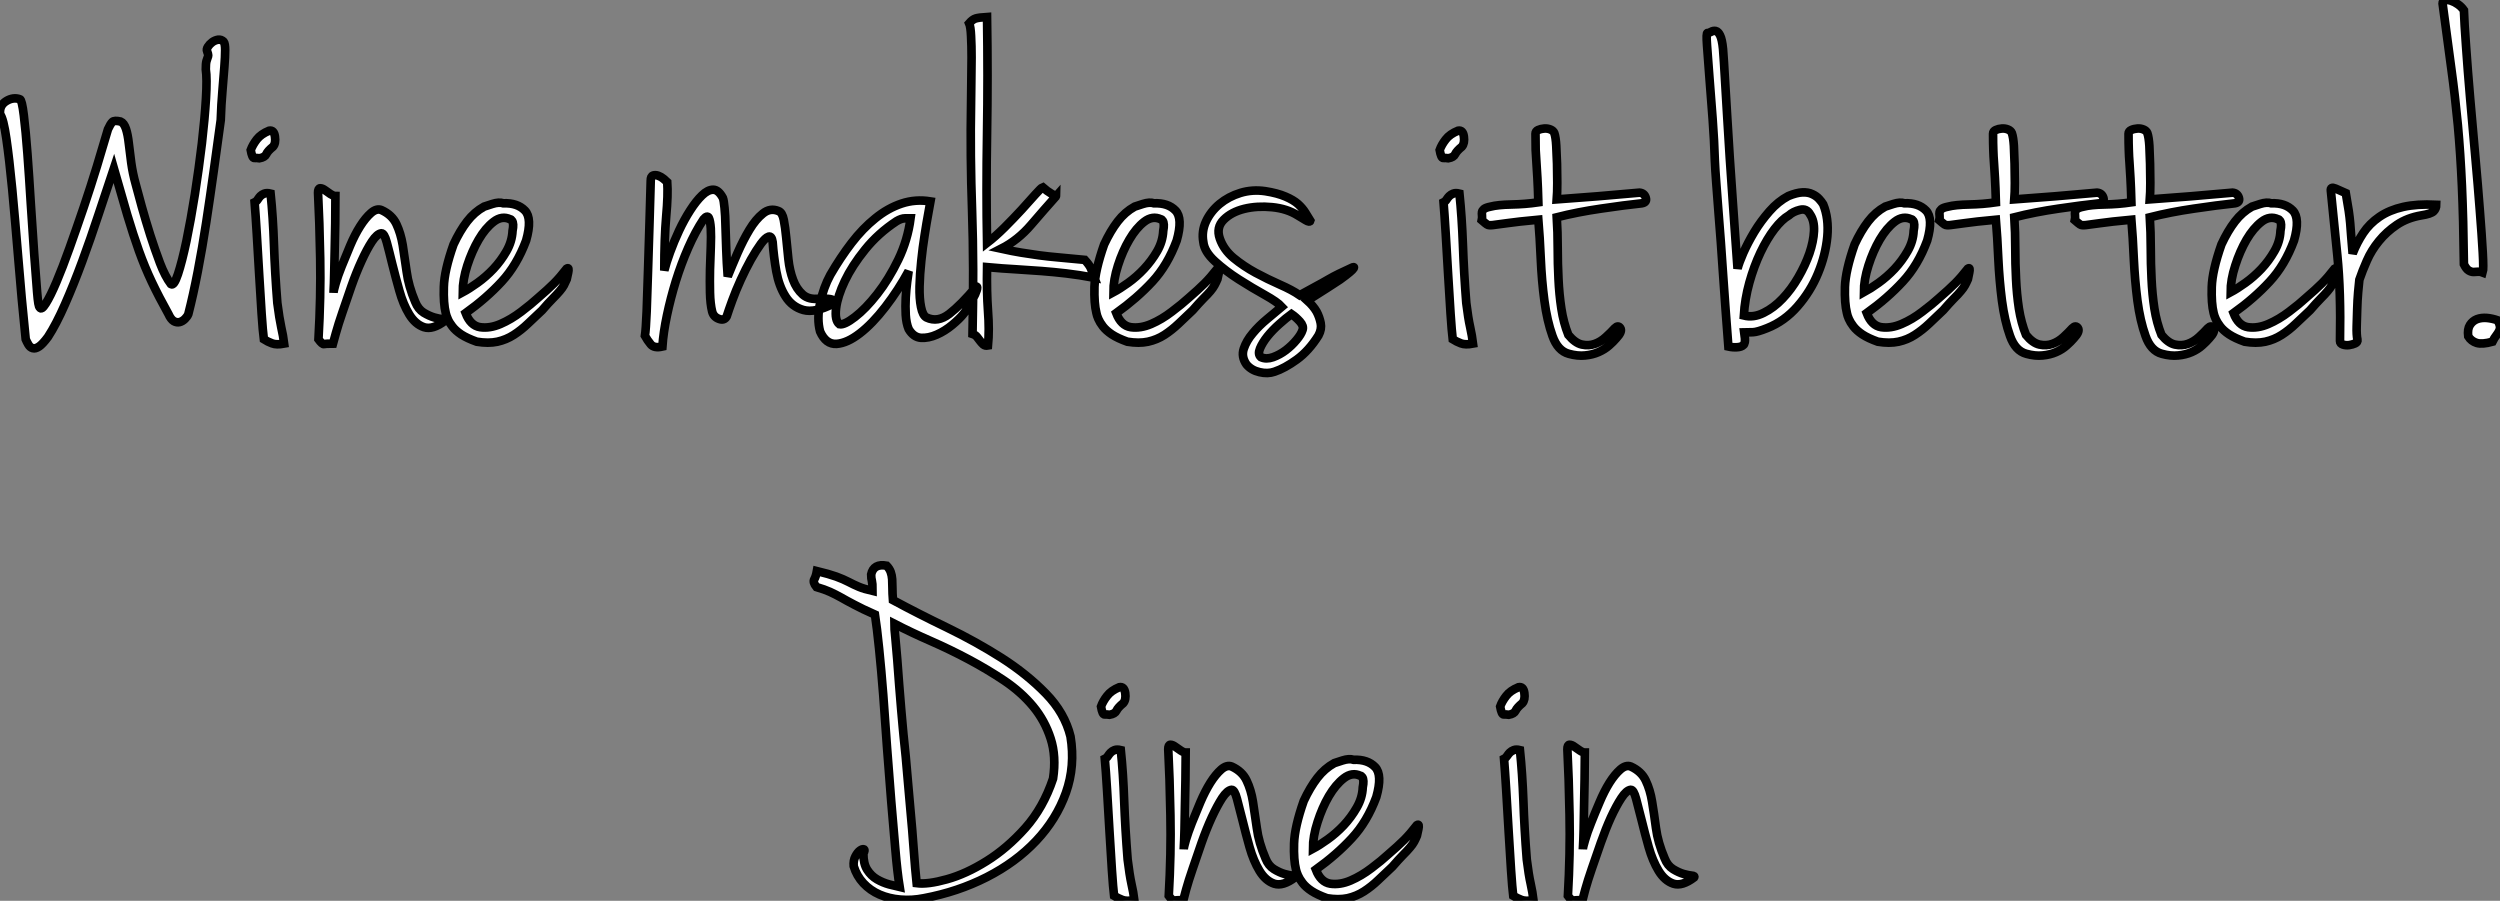 <?xml version="1.0" standalone="no"?>
<svg xmlns="http://www.w3.org/2000/svg" viewBox="0.325 -39.765 289.311 104.243"><rect x="0.325" y="-39.765" width="289.311" height="104.243" fill="#808080" stroke="none"/><path d="M22.12-3.42L22.12-3.42Q22.01-3.14 21.73-2.86Q21.45-2.58 21.11-2.49Q20.78-2.41 20.44-2.60Q20.10-2.80 19.82-3.42L19.82-3.42Q18.70-5.43 17.89-7.14Q17.08-8.85 16.41-10.72Q15.74-12.60 15.06-14.87Q14.39-17.14 13.50-20.27L13.50-20.27Q12.66-17.75 11.73-14.95Q10.81-12.15 9.83-9.49Q8.85-6.83 7.84-4.54Q6.83-2.24 5.88-0.78L5.88-0.78Q5.26 0.06 4.84 0.34Q4.42 0.62 4.12 0.53Q3.81 0.45 3.61 0.11Q3.42-0.22 3.30-0.50L3.30-0.50Q2.80-5.38 2.44-9.86Q2.07-14.34 1.74-17.86Q1.40-21.39 1.06-23.72Q0.73-26.04 0.34-26.54L0.34-26.54Q0.22-27.55 1.04-28.06Q1.85-28.56 2.63-28.28L2.63-28.28Q2.86-28.22 3.08-26.43Q3.30-24.64 3.50-21.98Q3.70-19.32 3.89-16.18Q4.09-13.05 4.28-10.39Q4.48-7.73 4.62-5.96Q4.76-4.20 4.93-4.20L4.93-4.20Q5.10-3.81 5.63-4.65Q6.16-5.49 6.86-7.14Q7.56-8.79 8.37-11.06Q9.18-13.33 10.00-15.74Q10.81-18.14 11.54-20.52Q12.26-22.90 12.82-24.81L12.82-24.81Q13.10-25.42 13.33-25.65Q13.55-25.87 14.28-25.70L14.28-25.70Q14.67-25.54 14.90-24.86Q15.12-24.19 15.23-23.18Q15.34-22.18 15.51-20.94Q15.68-19.71 16.02-18.48L16.02-18.48Q16.30-17.42 16.74-15.82Q17.19-14.22 17.72-12.54Q18.26-10.86 18.84-9.32Q19.43-7.78 20.10-6.89L20.10-6.89Q20.44-6.61 20.92-8.04Q21.39-9.46 21.90-11.87Q22.40-14.28 22.88-17.30Q23.35-20.33 23.69-23.18Q24.02-26.04 24.16-28.36Q24.30-30.69 24.14-31.75L24.14-31.75Q24.14-32.42 24.22-32.70Q24.30-32.98 24.36-33.12Q24.42-33.26 24.42-33.38Q24.42-33.49 24.30-33.82L24.30-33.82Q24.19-34.05 24.39-34.36Q24.58-34.66 24.89-34.89Q25.20-35.11 25.56-35.17Q25.93-35.22 26.21-34.94L26.21-34.94Q26.38-34.72 26.38-33.96Q26.38-33.21 26.29-32.03Q26.21-30.86 26.07-29.29Q25.93-27.72 25.87-25.87L25.87-25.87Q25.48-23.02 25.06-19.99Q24.64-16.97 24.19-14.03Q23.74-11.09 23.21-8.34Q22.68-5.60 22.12-3.42ZM31.47-24.64L31.47-24.64Q32.03-24.75 32.14-23.97Q32.26-23.18 31.92-22.79L31.92-22.79Q31.30-22.29 31.14-21.92Q30.97-21.56 30.35-21.45L30.35-21.45Q30.02-21.50 29.76-21.48Q29.51-21.45 29.34-22.40L29.34-22.40Q29.57-23.02 30.04-23.63Q30.52-24.25 31.47-24.64ZM31.64-17.36L31.64-17.36Q31.92-14.67 32.03-11.45Q32.14-8.23 32.42-4.70L32.42-4.70Q32.65-2.91 32.87-1.90Q33.10-0.90 33.21 0L33.21 0Q32.31 0.17 31.81-0.03Q31.30-0.22 30.86-0.50L30.86-0.50Q30.74-1.40 30.60-3.47Q30.46-5.54 30.32-7.98Q30.18-10.42 30.04-12.71Q29.90-15.01 29.79-16.35L29.79-16.35Q30.02-16.46 30.16-16.69Q30.30-16.91 30.46-17.08Q30.63-17.25 30.91-17.36Q31.19-17.47 31.64-17.36ZM39.14-17.08L39.14-17.08Q39.14-15.51 39.12-13.94Q39.09-12.38 39.06-10.92Q39.03-9.46 39.00-8.18Q38.98-6.89 38.92-5.88L38.92-5.88Q38.92-6.10 39.17-6.97Q39.42-7.84 39.87-8.96Q40.32-10.08 40.85-11.34Q41.38-12.60 42-13.58Q42.62-14.56 43.26-15.12Q43.90-15.68 44.46-15.46L44.46-15.46Q45.70-14.90 46.20-13.83Q46.70-12.77 46.93-11.40Q47.15-10.02 47.38-8.34Q47.60-6.66 48.38-4.82L48.38-4.82Q48.72-3.98 49.36-3.58Q50.01-3.19 50.60-3.02Q51.18-2.86 51.55-2.83Q51.91-2.80 51.80-2.63L51.80-2.63Q50.40-1.57 49.39-1.90Q48.38-2.24 47.68-3.39Q46.98-4.54 46.54-6.13Q46.09-7.73 45.72-9.21Q45.36-10.70 45.08-11.73Q44.80-12.77 44.46-12.77L44.46-12.77Q43.96-12.71 43.37-11.82Q42.78-10.92 42.17-9.58Q41.55-8.23 40.99-6.64Q40.43-5.04 39.96-3.64Q39.48-2.24 39.20-1.23Q38.92-0.22 38.86 0L38.86 0Q38.02 0 37.83 0.06Q37.63 0.11 37.18-0.50L37.18-0.50Q37.46-5.43 37.38-9.83Q37.30-14.22 37.13-17.47L37.13-17.47Q37.13-17.98 37.38-17.98Q37.63-17.98 37.94-17.75Q38.25-17.53 38.58-17.30Q38.92-17.08 39.14-17.08ZM56.34-15.85L56.34-15.85Q56.50-15.90 57.29-16.16Q58.07-16.41 58.58-16.24L58.58-16.24Q60.20-16.30 61.07-15.40Q61.94-14.50 61.21-11.93L61.21-11.93Q60.14-9.07 58.38-7.17Q56.62-5.26 54.21-3.53L54.21-3.53Q54.77-2.07 55.89-1.90Q57.01-1.74 58.24-2.27Q59.47-2.80 60.65-3.70Q61.82-4.59 62.55-5.26L62.55-5.26Q63.73-6.27 64.43-6.97Q65.13-7.67 65.91-8.68L65.91-8.68Q66.08-8.79 66.11-8.65Q66.14-8.51 66.08-8.23L66.08-8.23Q66.02-7.95 65.91-7.45L65.91-7.45Q65.74-7.06 65.58-6.75Q65.41-6.44 65.10-6.08Q64.79-5.71 64.29-5.21Q63.78-4.70 63.06-3.86L63.06-3.86Q62.22-3.08 61.43-2.32Q60.65-1.57 59.78-1.01Q58.91-0.45 57.88-0.22Q56.84 0 55.50-0.22L55.50-0.22Q54.38-0.62 53.70-1.06Q53.03-1.51 52.67-1.99Q52.30-2.46 52.14-2.86Q51.97-3.25 51.91-3.53L51.91-3.53Q51.63-4.65 51.69-6.55Q51.74-8.46 52.81-11.48L52.81-11.48Q53.54-13.05 54.38-14.14Q55.22-15.23 56.34-15.85ZM53.87-5.94L53.87-5.94Q54.60-6.33 55.58-7.03Q56.56-7.73 57.43-8.65Q58.30-9.58 58.94-10.70Q59.58-11.82 59.64-13.05L59.64-13.05Q59.81-13.89 59.58-14.22L59.58-14.22Q59.47-14.39 59.36-14.39L59.36-14.39Q58.41-14.84 57.46-14.11Q56.50-13.38 55.72-12.04Q54.94-10.70 54.40-9.04Q53.87-7.39 53.87-5.94Z" fill="white" stroke="black" transform="scale(1,1)"/><path d="M75.63-18.87L75.63-18.87Q75.63-19.38 75.91-19.46Q76.19-19.54 76.50-19.43Q76.81-19.32 77.12-19.07Q77.42-18.82 77.54-18.70L77.54-18.70Q77.65-17.25 77.42-14.73Q77.20-12.21 77.20-8.46L77.20-8.46Q77.42-9.35 77.87-10.58Q78.32-11.82 78.91-13.08Q79.50-14.34 80.20-15.43Q80.90-16.52 81.57-17.16Q82.24-17.81 82.86-17.81Q83.47-17.81 83.98-16.86L83.98-16.86Q84.09-16.58 84.17-15.71Q84.26-14.84 84.28-13.61Q84.31-12.38 84.37-10.86Q84.42-9.35 84.54-7.78L84.54-7.78Q85.04-9.02 85.68-10.50Q86.33-11.98 87.06-13.19Q87.78-14.39 88.62-15.06Q89.46-15.74 90.42-15.34L90.42-15.34Q90.86-15.18 91.03-14.31Q91.20-13.44 91.31-12.26Q91.42-11.09 91.56-9.77Q91.70-8.46 92.10-7.39Q92.49-6.33 93.22-5.68Q93.94-5.04 95.18-5.21L95.18-5.21Q95.85-5.21 96.16-5.18Q96.46-5.15 96.60-5.10Q96.74-5.04 96.72-4.93Q96.69-4.82 96.69-4.59L96.69-4.59Q94.62-3.53 93.30-3.89Q91.98-4.26 91.23-5.46Q90.47-6.66 90.16-8.37Q89.86-10.08 89.74-11.76L89.74-11.76Q89.63-12.49 89.27-12.38Q88.90-12.26 88.37-11.54Q87.84-10.81 87.22-9.72Q86.61-8.62 86.05-7.39Q85.49-6.16 85.07-5.01Q84.65-3.86 84.42-3.14L84.42-3.14Q84.14-2.63 83.53-2.86Q82.91-3.08 82.74-3.70L82.74-3.70Q82.52-4.59 82.49-5.91Q82.46-7.22 82.49-8.57Q82.52-9.91 82.58-11.17Q82.63-12.43 82.58-13.33Q82.52-14.22 82.35-14.56Q82.18-14.90 81.74-14.39L81.74-14.39Q80.78-12.94 79.97-11.09Q79.16-9.24 78.54-7.25Q77.93-5.26 77.51-3.28Q77.09-1.29 76.98 0.34L76.98 0.34Q76.02 0.56 75.63 0.08Q75.24-0.39 74.96-0.90L74.96-0.90Q75.07-1.62 75.16-3.72Q75.24-5.82 75.32-8.51Q75.41-11.20 75.49-14Q75.58-16.80 75.63-18.87ZM108.00-16.46L108.00-16.46Q107.94-16.13 107.75-15.06Q107.55-14 107.33-12.57Q107.10-11.14 106.94-9.58Q106.77-8.01 106.74-6.61Q106.71-5.21 106.91-4.23Q107.10-3.25 107.55-3.02L107.55-3.02Q108.84-2.41 110.18-3.44Q111.53-4.48 113.32-6.61L113.32-6.61Q113.49-6.61 113.35-6.16Q113.21-5.71 112.90-5.18Q112.59-4.65 112.28-4.12Q111.98-3.58 111.81-3.42L111.81-3.42Q111.36-2.86 110.52-2.16Q109.68-1.46 108.73-1.04Q107.78-0.62 106.91-0.67Q106.04-0.73 105.48-1.68L105.48-1.68Q105.20-2.35 105.14-3.33Q105.09-4.31 105.14-5.32Q105.20-6.33 105.31-7.17Q105.42-8.01 105.48-8.40L105.48-8.40Q104.30-6.22 102.79-4.26Q101.28-2.30 99.82-1.18Q98.37-0.06 97.14 0.03Q95.90 0.11 95.23-1.40L95.23-1.40Q94.84-2.86 95.23-4.68Q95.62-6.50 96.41-7.95L96.41-7.95Q97.58-9.97 98.87-11.65Q100.16-13.33 101.62-14.50Q103.07-15.68 104.67-16.21Q106.26-16.74 108.00-16.46ZM97.47-2.24L97.47-2.24Q98.03-2.13 99.26-3.08Q100.50-4.03 101.84-5.74Q103.18-7.45 104.28-9.72Q105.37-11.98 105.70-14.50L105.70-14.50Q105.48-14.50 105.06-14.50Q104.64-14.50 104.08-14.17L104.08-14.17Q101.95-12.77 100.44-10.89Q98.93-9.02 98.09-7.25Q97.25-5.49 97.08-4.09Q96.91-2.69 97.47-2.24ZM116.18-10.98L116.18-10.98Q117.46-10.70 118.50-10.53Q119.54-10.36 120.57-10.22Q121.61-10.08 122.87-9.97Q124.13-9.86 125.86-9.69L125.86-9.69Q126.37-9.13 126.54-8.76Q126.70-8.40 126.98-7.62L126.98-7.62Q125.19-7.95 123.74-8.12Q122.28-8.29 120.85-8.40Q119.42-8.51 117.91-8.60Q116.40-8.68 114.55-8.85L114.55-8.85Q114.50-5.99 114.66-3.78Q114.83-1.57 114.66 0.22L114.66 0.22Q114.33 0.28 114.13 0.11Q113.94-0.06 113.77-0.28Q113.60-0.50 113.40-0.76Q113.21-1.01 112.87-1.12L112.87-1.12Q113.04-8.85 112.82-15.34Q112.59-21.84 112.70-27.78L112.70-27.78Q112.70-28.90 112.73-30.32Q112.76-31.75 112.76-33.12Q112.76-34.50 112.70-35.59Q112.65-36.68 112.48-37.07L112.48-37.07Q112.87-37.52 113.24-37.63Q113.60-37.74 114.55-37.80L114.55-37.80Q114.66-30.97 114.55-24.30Q114.44-17.64 114.55-11.65L114.55-11.65Q115.50-12.38 116.57-13.44Q117.63-14.50 118.56-15.51Q119.48-16.52 120.15-17.28Q120.82-18.03 120.99-18.09L120.99-18.09Q121.50-17.64 122.03-17.33Q122.56-17.02 122.56-17.08L122.56-17.08Q121.16-15.51 119.65-13.75Q118.14-11.98 116.18-10.98ZM131.63-15.85L131.63-15.85Q131.80-15.90 132.58-16.16Q133.37-16.41 133.87-16.24L133.87-16.24Q135.50-16.30 136.36-15.40Q137.23-14.50 136.50-11.93L136.50-11.93Q135.44-9.07 133.68-7.17Q131.91-5.26 129.50-3.53L129.50-3.53Q130.06-2.07 131.18-1.90Q132.30-1.74 133.54-2.27Q134.77-2.80 135.94-3.70Q137.12-4.59 137.85-5.26L137.85-5.26Q139.02-6.27 139.72-6.97Q140.42-7.67 141.21-8.68L141.21-8.68Q141.38-8.79 141.40-8.65Q141.43-8.51 141.38-8.23L141.38-8.23Q141.32-7.95 141.21-7.45L141.21-7.45Q141.04-7.06 140.87-6.75Q140.70-6.44 140.40-6.08Q140.09-5.71 139.58-5.21Q139.08-4.70 138.35-3.86L138.35-3.86Q137.51-3.08 136.73-2.32Q135.94-1.57 135.08-1.01Q134.21-0.45 133.17-0.22Q132.14 0 130.79-0.22L130.79-0.22Q129.67-0.62 129.00-1.06Q128.33-1.51 127.96-1.99Q127.60-2.46 127.43-2.86Q127.26-3.25 127.21-3.53L127.21-3.53Q126.93-4.65 126.98-6.55Q127.04-8.46 128.10-11.48L128.10-11.48Q128.83-13.05 129.67-14.14Q130.51-15.23 131.63-15.85ZM129.17-5.94L129.17-5.94Q129.90-6.33 130.88-7.03Q131.86-7.73 132.72-8.65Q133.59-9.58 134.24-10.70Q134.88-11.82 134.94-13.05L134.94-13.05Q135.10-13.89 134.88-14.22L134.88-14.22Q134.77-14.39 134.66-14.39L134.66-14.39Q133.70-14.84 132.75-14.11Q131.80-13.38 131.02-12.04Q130.23-10.70 129.70-9.04Q129.17-7.39 129.17-5.94ZM146.75-17.64L146.75-17.64Q148.15-17.42 149.08-17.02Q150.00-16.63 150.53-16.16Q151.06-15.68 151.37-15.18Q151.68-14.67 151.96-14.22L151.96-14.22Q151.90-14 151.43-14.28Q150.95-14.56 150.50-14.84L150.50-14.84Q149.27-15.62 147.54-15.79Q145.80-15.96 144.32-15.60Q142.83-15.23 141.94-14.34Q141.04-13.44 141.49-12.15L141.49-12.15Q141.94-10.86 143.08-9.91Q144.23-8.96 145.63-8.20Q147.03-7.45 148.43-6.83Q149.83-6.22 150.73-5.60L150.73-5.60Q151.85-6.22 152.63-6.64Q153.42-7.06 154.03-7.42Q154.65-7.78 155.29-8.09Q155.94-8.40 156.78-8.79L156.78-8.79Q156.89-8.85 156.97-8.85Q157.06-8.85 156.97-8.71Q156.89-8.57 156.52-8.26Q156.16-7.95 155.38-7.39L155.38-7.39Q154.98-7.11 153.92-6.44Q152.86-5.77 151.62-4.98L151.62-4.98Q152.30-4.37 152.69-3.70L152.69-3.70Q153.02-3.08 153.16-2.38Q153.30-1.68 152.91-0.95L152.91-0.95Q151.79 0.84 150.39 1.85Q148.99 2.86 147.82 3.25L147.82 3.25Q147.03 3.53 146.08 3.30Q145.13 3.08 144.57 2.41L144.57 2.41Q143.95 1.51 144.26 0.59Q144.57-0.34 145.30-1.20Q146.02-2.07 146.98-2.86Q147.93-3.64 148.66-4.26L148.66-4.26Q148.15-4.82 146.70-5.63Q145.24-6.44 143.70-7.42Q142.16-8.40 140.93-9.52Q139.70-10.64 139.58-11.76L139.58-11.76Q139.36-12.99 139.89-14.14Q140.42-15.29 141.46-16.16Q142.50-17.02 143.87-17.44Q145.24-17.86 146.75-17.64ZM146.25 1.57L146.25 1.57Q146.86 1.85 147.65 1.57Q148.43 1.29 149.13 0.76Q149.83 0.22 150.36-0.42Q150.90-1.06 151.06-1.57L151.06-1.57Q151.23-2.02 150.76-2.55Q150.28-3.08 149.78-3.42L149.78-3.42Q149.16-2.97 148.38-2.27Q147.59-1.57 147.00-0.84Q146.42-0.11 146.14 0.56Q145.86 1.23 146.25 1.57Z" fill="white" stroke="black" transform="scale(1,1)"/><path d="M169.06-24.64L169.06-24.64Q169.62-24.75 169.73-23.97Q169.84-23.18 169.50-22.79L169.50-22.79Q168.89-22.29 168.72-21.92Q168.55-21.56 167.94-21.45L167.94-21.45Q167.60-21.50 167.35-21.48Q167.10-21.45 166.93-22.40L166.93-22.40Q167.15-23.02 167.63-23.63Q168.10-24.25 169.06-24.64ZM169.22-17.36L169.22-17.36Q169.50-14.67 169.62-11.45Q169.73-8.23 170.01-4.70L170.01-4.70Q170.23-2.91 170.46-1.90Q170.68-0.90 170.79 0L170.79 0Q169.90 0.17 169.39-0.03Q168.89-0.22 168.44-0.50L168.44-0.50Q168.33-1.40 168.19-3.47Q168.05-5.54 167.91-7.98Q167.77-10.42 167.63-12.71Q167.49-15.01 167.38-16.35L167.38-16.35Q167.60-16.46 167.74-16.69Q167.88-16.91 168.05-17.08Q168.22-17.25 168.50-17.36Q168.78-17.47 169.22-17.36ZM180.48-16.69L180.48-16.69Q182.89-16.86 185.21-17.05Q187.54-17.25 190.06-17.47L190.06-17.47Q190.62-17.42 190.78-16.88Q190.95-16.35 190.34-16.24L190.34-16.24Q188.26-16.02 185.58-15.62Q182.89-15.23 180.48-14.62L180.48-14.62Q180.59-12.88 180.59-11.06Q180.59-9.24 180.68-7.48Q180.76-5.71 181.01-4.06Q181.26-2.41 181.82-1.01L181.82-1.01Q182.61-0.06 183.39 0.11Q184.18 0.28 184.88 0.03Q185.58-0.22 186.16-0.76Q186.75-1.29 187.20-1.79L187.20-1.79Q187.59-2.18 187.84-1.79Q188.10-1.40 187.37-0.62L187.37-0.62Q187.03-0.22 186.53 0.22Q186.02 0.67 185.32 0.98Q184.62 1.29 183.76 1.37Q182.89 1.46 181.88 1.18L181.88 1.18Q180.59 0.84 179.98-0.90Q179.36-2.63 179.05-4.96Q178.74-7.28 178.63-9.80Q178.52-12.32 178.35-14.34L178.35-14.34Q175.89-14.11 174.74-13.94Q173.59-13.78 173.09-13.72Q172.58-13.66 172.42-13.78Q172.25-13.89 171.80-14.28L171.80-14.28Q171.86-14.56 171.83-14.81Q171.80-15.06 171.83-15.23Q171.86-15.40 172.05-15.57Q172.25-15.74 172.81-15.85L172.81-15.85Q173.65-16.07 175.24-16.10Q176.84-16.13 178.35-16.35L178.35-16.35Q178.30-18.14 178.24-19.15Q178.18-20.16 178.13-20.92Q178.07-21.67 178.04-22.40Q178.02-23.13 178.02-24.30L178.02-24.30Q178.02-24.58 178.32-24.72Q178.63-24.86 179.02-24.89Q179.42-24.92 179.75-24.78Q180.09-24.64 180.20-24.36L180.20-24.36Q180.37-23.86 180.42-22.88Q180.48-21.90 180.51-20.80Q180.54-19.71 180.54-18.59Q180.54-17.47 180.48-16.69Z" fill="white" stroke="black" transform="scale(1,1)"/><path d="M197.93-35.95L197.93-35.95Q198.10-35.95 198.35-36.09Q198.60-36.23 198.88-36.18Q199.16-36.12 199.38-35.67Q199.61-35.22 199.72-34.10L199.72-34.10Q199.83-32.70 199.94-30.69Q200.06-28.67 200.20-26.35Q200.34-24.02 200.50-21.50Q200.67-18.98 200.84-16.60Q201.01-14.22 201.15-12.18Q201.29-10.14 201.40-8.68L201.40-8.68Q201.57-9.35 202.07-10.50Q202.58-11.65 203.33-12.91Q204.09-14.17 205.10-15.32Q206.10-16.46 207.28-17.08L207.28-17.08Q208.23-17.47 208.90-17.50Q209.58-17.53 210.05-17.30Q210.53-17.08 210.84-16.74Q211.14-16.41 211.31-16.13L211.31-16.13Q211.98-14.50 211.79-12.38Q211.59-10.25 210.72-8.15Q209.86-6.05 208.34-4.31Q206.83-2.58 204.82-1.79L204.82-1.79Q203.70-1.34 203.19-1.32Q202.69-1.29 202.18-1.29L202.18-1.29Q202.30-0.45 202.24-0.17Q202.18 0.11 202.07 0.17L202.07 0.17Q201.85 0.39 201.34 0.42Q200.84 0.45 200.34 0.34L200.34 0.34Q200.00-4.03 199.72-8.12L199.72-8.12Q199.61-9.86 199.47-11.70Q199.33-13.55 199.19-15.29Q199.05-17.02 198.94-18.56Q198.82-20.10 198.77-21.28L198.77-21.28Q198.71-23.41 198.52-25.98Q198.32-28.56 198.15-30.77Q197.98-32.98 197.87-34.50Q197.76-36.01 197.93-35.95ZM207.34-14.84L207.34-14.84Q206.55-14.39 205.68-13.27Q204.82-12.15 204.06-10.56Q203.30-8.96 202.77-7.06Q202.24-5.15 202.13-3.25L202.13-3.25Q203.25-2.97 204.42-3.56Q205.60-4.14 206.61-5.21Q207.62-6.27 208.43-7.67Q209.24-9.07 209.72-10.44Q210.19-11.82 210.25-13.02Q210.30-14.22 209.80-14.95L209.80-14.95Q209.41-15.68 208.62-15.48Q207.84-15.29 207.34-14.84ZM218.48-15.85L218.48-15.85Q218.65-15.90 219.43-16.16Q220.22-16.41 220.72-16.24L220.72-16.24Q222.34-16.30 223.21-15.40Q224.08-14.50 223.35-11.93L223.35-11.93Q222.29-9.07 220.52-7.17Q218.76-5.26 216.35-3.53L216.35-3.53Q216.91-2.07 218.03-1.90Q219.15-1.74 220.38-2.27Q221.62-2.80 222.79-3.70Q223.97-4.59 224.70-5.26L224.70-5.26Q225.87-6.27 226.57-6.97Q227.27-7.67 228.06-8.68L228.06-8.68Q228.22-8.79 228.25-8.65Q228.28-8.51 228.22-8.23L228.22-8.23Q228.17-7.95 228.06-7.45L228.06-7.45Q227.89-7.06 227.72-6.75Q227.55-6.44 227.24-6.08Q226.94-5.71 226.43-5.21Q225.93-4.70 225.20-3.86L225.20-3.86Q224.36-3.08 223.58-2.32Q222.79-1.57 221.92-1.01Q221.06-0.45 220.02-0.22Q218.98 0 217.64-0.22L217.64-0.22Q216.52-0.62 215.85-1.06Q215.18-1.51 214.81-1.99Q214.45-2.46 214.28-2.86Q214.11-3.25 214.06-3.53L214.06-3.53Q213.78-4.65 213.83-6.55Q213.89-8.46 214.95-11.48L214.95-11.48Q215.68-13.05 216.52-14.14Q217.36-15.23 218.48-15.85ZM216.02-5.94L216.02-5.94Q216.74-6.33 217.72-7.03Q218.70-7.73 219.57-8.65Q220.44-9.58 221.08-10.70Q221.73-11.82 221.78-13.05L221.78-13.05Q221.95-13.89 221.73-14.22L221.73-14.22Q221.62-14.39 221.50-14.39L221.50-14.39Q220.55-14.84 219.60-14.11Q218.65-13.38 217.86-12.04Q217.08-10.70 216.55-9.04Q216.02-7.39 216.02-5.94ZM233.43-16.69L233.43-16.69Q235.84-16.86 238.16-17.05Q240.49-17.25 243.01-17.47L243.01-17.47Q243.57-17.42 243.74-16.88Q243.90-16.35 243.29-16.24L243.29-16.24Q241.22-16.02 238.53-15.62Q235.84-15.23 233.43-14.62L233.43-14.62Q233.54-12.88 233.54-11.06Q233.54-9.24 233.63-7.48Q233.71-5.71 233.96-4.06Q234.22-2.41 234.78-1.01L234.78-1.01Q235.56-0.06 236.34 0.11Q237.13 0.28 237.83 0.03Q238.53-0.22 239.12-0.76Q239.70-1.29 240.15-1.79L240.15-1.79Q240.54-2.18 240.80-1.79Q241.05-1.40 240.32-0.62L240.32-0.62Q239.98-0.22 239.48 0.22Q238.98 0.67 238.28 0.98Q237.58 1.29 236.71 1.37Q235.84 1.46 234.83 1.18L234.83 1.18Q233.54 0.84 232.93-0.90Q232.31-2.63 232.00-4.96Q231.70-7.28 231.58-9.80Q231.47-12.32 231.30-14.34L231.30-14.34Q228.84-14.11 227.69-13.94Q226.54-13.78 226.04-13.72Q225.54-13.66 225.37-13.78Q225.20-13.89 224.75-14.28L224.75-14.28Q224.81-14.56 224.78-14.81Q224.75-15.06 224.78-15.23Q224.81-15.40 225.00-15.57Q225.20-15.74 225.76-15.85L225.76-15.85Q226.60-16.07 228.20-16.10Q229.79-16.13 231.30-16.35L231.30-16.35Q231.25-18.14 231.19-19.15Q231.14-20.16 231.08-20.92Q231.02-21.67 231.00-22.40Q230.97-23.13 230.97-24.30L230.97-24.30Q230.97-24.58 231.28-24.72Q231.58-24.86 231.98-24.89Q232.37-24.92 232.70-24.78Q233.04-24.64 233.15-24.36L233.15-24.36Q233.32-23.86 233.38-22.88Q233.43-21.90 233.46-20.80Q233.49-19.71 233.49-18.59Q233.49-17.47 233.43-16.69ZM249.11-16.69L249.11-16.69Q251.52-16.86 253.84-17.05Q256.17-17.25 258.69-17.47L258.69-17.47Q259.25-17.42 259.42-16.88Q259.58-16.35 258.97-16.24L258.97-16.24Q256.90-16.02 254.21-15.62Q251.52-15.23 249.11-14.62L249.11-14.62Q249.22-12.88 249.22-11.06Q249.22-9.24 249.31-7.48Q249.39-5.71 249.64-4.06Q249.90-2.41 250.46-1.01L250.46-1.01Q251.24-0.06 252.02 0.11Q252.81 0.28 253.51 0.03Q254.21-0.22 254.80-0.76Q255.38-1.29 255.83-1.79L255.83-1.79Q256.22-2.18 256.48-1.79Q256.73-1.40 256.00-0.62L256.00-0.62Q255.66-0.22 255.16 0.22Q254.66 0.67 253.96 0.98Q253.26 1.29 252.39 1.37Q251.52 1.46 250.51 1.18L250.51 1.18Q249.22 0.84 248.61-0.90Q247.99-2.63 247.68-4.96Q247.38-7.28 247.26-9.80Q247.15-12.32 246.98-14.34L246.98-14.34Q244.52-14.11 243.37-13.94Q242.22-13.78 241.72-13.72Q241.22-13.66 241.05-13.78Q240.88-13.89 240.43-14.28L240.43-14.28Q240.49-14.56 240.46-14.81Q240.43-15.06 240.46-15.23Q240.49-15.40 240.68-15.57Q240.88-15.74 241.44-15.85L241.44-15.85Q242.28-16.07 243.88-16.10Q245.47-16.13 246.98-16.35L246.98-16.35Q246.93-18.14 246.87-19.15Q246.82-20.16 246.76-20.92Q246.70-21.67 246.68-22.40Q246.65-23.13 246.65-24.30L246.65-24.30Q246.65-24.58 246.96-24.72Q247.26-24.86 247.66-24.89Q248.05-24.92 248.38-24.78Q248.72-24.64 248.83-24.36L248.83-24.36Q249.00-23.86 249.06-22.88Q249.11-21.90 249.14-20.80Q249.17-19.71 249.17-18.59Q249.17-17.47 249.11-16.69ZM260.93-15.85L260.93-15.85Q261.10-15.90 261.88-16.16Q262.66-16.41 263.17-16.24L263.17-16.24Q264.79-16.30 265.66-15.40Q266.53-14.50 265.80-11.93L265.80-11.93Q264.74-9.07 262.97-7.17Q261.21-5.26 258.80-3.53L258.80-3.53Q259.36-2.07 260.48-1.90Q261.60-1.74 262.83-2.27Q264.06-2.80 265.24-3.70Q266.42-4.59 267.14-5.26L267.14-5.26Q268.32-6.27 269.02-6.97Q269.72-7.67 270.50-8.68L270.50-8.68Q270.67-8.79 270.70-8.65Q270.73-8.51 270.67-8.23L270.67-8.23Q270.62-7.95 270.50-7.45L270.50-7.45Q270.34-7.06 270.17-6.75Q270.00-6.44 269.69-6.08Q269.38-5.71 268.88-5.21Q268.38-4.70 267.65-3.86L267.65-3.86Q266.81-3.08 266.02-2.32Q265.24-1.57 264.37-1.01Q263.50-0.45 262.47-0.22Q261.43 0 260.09-0.22L260.09-0.22Q258.97-0.62 258.30-1.06Q257.62-1.51 257.26-1.99Q256.90-2.46 256.73-2.86Q256.56-3.25 256.50-3.53L256.50-3.53Q256.22-4.65 256.28-6.55Q256.34-8.46 257.40-11.48L257.40-11.48Q258.13-13.05 258.97-14.14Q259.81-15.23 260.93-15.85ZM258.46-5.94L258.46-5.94Q259.19-6.33 260.17-7.03Q261.15-7.73 262.02-8.65Q262.89-9.58 263.53-10.70Q264.18-11.82 264.23-13.05L264.23-13.05Q264.40-13.89 264.18-14.22L264.18-14.22Q264.06-14.39 263.95-14.39L263.95-14.39Q263.00-14.84 262.05-14.11Q261.10-13.38 260.31-12.04Q259.53-10.70 259.00-9.04Q258.46-7.39 258.46-5.94ZM270.06-17.70L270.06-17.70Q270.00-18.20 270.59-17.95Q271.18-17.70 271.79-17.42L271.79-17.42Q272.02-16.13 272.13-15.37Q272.24-14.62 272.30-13.94Q272.35-13.27 272.41-12.49Q272.46-11.70 272.58-10.42L272.58-10.42Q273.08-11.70 273.81-12.80Q274.54-13.89 275.68-14.67Q276.83-15.46 278.43-15.82Q280.02-16.18 282.26-16.07L282.26-16.07Q282.26-15.62 281.96-15.32Q281.65-15.01 280.53-14.84L280.53-14.84Q278.90-14.56 277.70-13.75Q276.50-12.94 275.63-11.87Q274.76-10.81 274.23-9.60Q273.70-8.40 273.36-7.39L273.36-7.39Q273.30-6.89 273.22-5.96Q273.14-5.04 273.11-4.00Q273.08-2.97 273.05-1.99Q273.02-1.01 273.14-0.45L273.14-0.45Q273.19-0.17 272.88-0.03Q272.58 0.11 272.18 0.17Q271.79 0.22 271.46 0.11Q271.12 0 271.12-0.28L271.12-0.28Q271.23-6.05 270.81-10.22Q270.39-14.39 270.06-17.70ZM289.38-2.69L289.38-2.69Q289.60-2.24 289.63-1.99Q289.66-1.74 289.54-1.48Q289.43-1.23 289.21-0.95Q288.98-0.67 288.76-0.22L288.76-0.22Q287.58 0.11 286.94-0.08Q286.30-0.28 285.96-0.84L285.96-0.84Q285.85-1.68 286.16-2.16Q286.46-2.63 286.97-2.83Q287.47-3.02 288.12-2.97Q288.76-2.91 289.38-2.69ZM282.99-39.37L282.99-39.37Q282.99-39.65 283.27-39.73Q283.55-39.82 283.97-39.68Q284.39-39.54 284.78-39.26Q285.18-38.98 285.46-38.58L285.46-38.58Q285.51-37.07 285.71-34.36Q285.90-31.64 286.18-28.39Q286.46-25.14 286.77-21.73Q287.08-18.31 287.30-15.43Q287.53-12.54 287.64-10.56Q287.75-8.57 287.64-8.23L287.64-8.23Q287.36-8.34 287.11-8.32Q286.86-8.29 286.58-8.29Q286.30-8.29 286.02-8.46Q285.74-8.62 285.46-9.18L285.46-9.18Q285.40-14.45 285.23-18.23Q285.06-22.01 284.76-25.28Q284.45-28.56 284.00-31.84Q283.55-35.11 282.99-39.37Z" fill="white" stroke="black" transform="scale(1,1)"/><path d="M102.93 25.70L102.93 25.70Q103.26 26.04 103.40 26.43Q103.54 26.82 103.57 27.27Q103.60 27.72 103.60 28.31Q103.60 28.90 103.66 29.68L103.66 29.68Q106.57 31.25 109.93 32.87Q113.29 34.50 116.23 36.37Q119.17 38.25 121.35 40.49Q123.54 42.73 124.21 45.47L124.21 45.47Q124.77 48.89 123.68 51.97Q122.58 55.05 120.23 57.54Q117.88 60.03 114.52 61.74Q111.16 63.45 107.24 64.18L107.24 64.18Q105.84 64.46 104.52 64.34Q103.21 64.23 102.12 63.76Q101.02 63.28 100.24 62.44Q99.46 61.60 99.12 60.48L99.12 60.48Q99.06 59.81 99.32 59.33Q99.57 58.86 99.85 58.66Q100.13 58.46 100.30 58.52Q100.46 58.58 100.24 59.02L100.24 59.02Q100.24 60.20 100.69 60.90Q101.14 61.60 101.81 61.99Q102.48 62.38 103.21 62.58Q103.94 62.78 104.44 62.89L104.44 62.89Q104.16 61.15 103.94 58.55Q103.71 55.94 103.46 52.95Q103.21 49.95 102.98 46.79Q102.76 43.62 102.54 40.68Q102.31 37.74 102.06 35.31Q101.81 32.87 101.58 31.36L101.58 31.36Q100.07 30.69 99.18 30.21Q98.28 29.74 97.64 29.37Q96.99 29.01 96.38 28.73Q95.76 28.45 94.81 28.17L94.81 28.17Q94.36 27.61 94.56 27.27Q94.75 26.94 94.86 26.32L94.86 26.32Q96.26 26.66 97.10 26.96Q97.94 27.27 98.53 27.58Q99.12 27.89 99.71 28.14Q100.30 28.39 101.30 28.62L101.30 28.62Q101.30 28.11 101.28 27.86Q101.25 27.61 101.22 27.44Q101.19 27.27 101.16 27.13Q101.14 26.99 101.14 26.71L101.14 26.71Q101.42 25.42 102.93 25.70ZM104.89 45.36L104.89 45.36Q105.00 46.31 105.14 47.80Q105.28 49.28 105.42 50.99Q105.56 52.70 105.73 54.49Q105.90 56.28 106.01 57.85Q106.12 59.42 106.23 60.65Q106.34 61.88 106.40 62.44L106.40 62.44Q107.69 62.61 109.90 61.99Q112.11 61.38 114.49 59.89Q116.87 58.41 118.97 56.06Q121.07 53.70 122.19 50.34L122.19 50.34Q122.58 47.77 121.91 45.70Q121.24 43.62 119.87 41.97Q118.50 40.32 116.54 39.00Q114.58 37.69 112.42 36.54Q110.26 35.39 108.02 34.41Q105.78 33.43 103.82 32.42L103.82 32.42Q103.82 32.93 103.94 34.05Q104.05 35.17 104.16 36.57Q104.27 37.97 104.38 39.48Q104.50 40.99 104.61 42.28Q104.72 43.57 104.80 44.41Q104.89 45.25 104.89 45.36ZM129.86 39.76L129.86 39.76Q130.42 39.65 130.54 40.43Q130.65 41.22 130.31 41.61L130.31 41.61Q129.70 42.11 129.53 42.48Q129.36 42.84 128.74 42.95L128.74 42.95Q128.41 42.90 128.16 42.92Q127.90 42.95 127.74 42.00L127.74 42.00Q127.96 41.38 128.44 40.77Q128.91 40.15 129.86 39.76ZM130.03 47.04L130.03 47.04Q130.31 49.73 130.42 52.95Q130.54 56.17 130.82 59.70L130.82 59.70Q131.04 61.49 131.26 62.50Q131.49 63.50 131.60 64.40L131.60 64.40Q130.70 64.57 130.20 64.37Q129.70 64.18 129.25 63.90L129.25 63.90Q129.14 63.00 129.00 60.93Q128.86 58.86 128.72 56.42Q128.58 53.98 128.44 51.69Q128.30 49.39 128.18 48.05L128.18 48.05Q128.41 47.94 128.55 47.71Q128.69 47.49 128.86 47.32Q129.02 47.15 129.30 47.04Q129.58 46.93 130.03 47.04ZM137.54 47.32L137.54 47.32Q137.54 48.89 137.51 50.46Q137.48 52.02 137.45 53.48Q137.42 54.94 137.40 56.22Q137.37 57.51 137.31 58.52L137.31 58.52Q137.31 58.30 137.56 57.43Q137.82 56.56 138.26 55.44Q138.71 54.32 139.24 53.06Q139.78 51.80 140.39 50.82Q141.01 49.84 141.65 49.28Q142.30 48.72 142.86 48.94L142.86 48.94Q144.09 49.50 144.59 50.57Q145.10 51.63 145.32 53.00Q145.54 54.38 145.77 56.06Q145.99 57.74 146.78 59.58L146.78 59.58Q147.11 60.42 147.76 60.82Q148.40 61.21 148.99 61.38Q149.58 61.54 149.94 61.57Q150.30 61.60 150.19 61.77L150.19 61.77Q148.79 62.83 147.78 62.50Q146.78 62.16 146.08 61.01Q145.38 59.86 144.93 58.27Q144.48 56.67 144.12 55.19Q143.75 53.70 143.47 52.67Q143.19 51.63 142.86 51.63L142.86 51.63Q142.35 51.69 141.76 52.58Q141.18 53.48 140.56 54.82Q139.94 56.17 139.38 57.76Q138.82 59.36 138.35 60.76Q137.87 62.16 137.59 63.17Q137.31 64.18 137.26 64.40L137.26 64.40Q136.42 64.40 136.22 64.46Q136.02 64.51 135.58 63.90L135.58 63.90Q135.86 58.97 135.77 54.57Q135.69 50.18 135.52 46.93L135.52 46.93Q135.52 46.42 135.77 46.42Q136.02 46.42 136.33 46.65Q136.64 46.87 136.98 47.10Q137.31 47.32 137.54 47.32ZM154.73 48.55L154.73 48.55Q154.90 48.50 155.68 48.24Q156.46 47.99 156.97 48.16L156.97 48.16Q158.59 48.10 159.46 49.00Q160.33 49.90 159.60 52.47L159.60 52.47Q158.54 55.33 156.77 57.23Q155.01 59.14 152.60 60.87L152.60 60.87Q153.16 62.33 154.28 62.50Q155.40 62.66 156.63 62.13Q157.86 61.60 159.04 60.70Q160.22 59.81 160.94 59.14L160.94 59.14Q162.12 58.13 162.82 57.43Q163.52 56.73 164.30 55.72L164.30 55.72Q164.47 55.61 164.50 55.75Q164.53 55.89 164.47 56.17L164.47 56.17Q164.42 56.45 164.30 56.95L164.30 56.95Q164.14 57.34 163.97 57.65Q163.80 57.96 163.49 58.32Q163.18 58.69 162.68 59.19Q162.18 59.70 161.45 60.54L161.45 60.54Q160.61 61.32 159.82 62.08Q159.04 62.83 158.17 63.39Q157.30 63.95 156.27 64.18Q155.23 64.40 153.89 64.18L153.89 64.18Q152.77 63.78 152.10 63.34Q151.42 62.89 151.06 62.41Q150.70 61.94 150.53 61.54Q150.36 61.15 150.30 60.87L150.30 60.87Q150.02 59.75 150.08 57.85Q150.14 55.94 151.20 52.92L151.20 52.92Q151.93 51.35 152.77 50.26Q153.61 49.17 154.73 48.55ZM152.26 58.46L152.26 58.46Q152.99 58.07 153.97 57.37Q154.95 56.67 155.82 55.75Q156.69 54.82 157.33 53.70Q157.98 52.58 158.03 51.35L158.03 51.35Q158.20 50.51 157.98 50.18L157.98 50.18Q157.86 50.01 157.75 50.01L157.75 50.01Q156.80 49.56 155.85 50.29Q154.90 51.02 154.11 52.36Q153.33 53.70 152.80 55.36Q152.26 57.01 152.26 58.46Z" fill="white" stroke="black" transform="scale(1,1)"/><path d="M176.06 39.76L176.06 39.76Q176.62 39.65 176.73 40.43Q176.84 41.22 176.50 41.61L176.50 41.61Q175.89 42.11 175.72 42.48Q175.55 42.84 174.94 42.95L174.94 42.95Q174.60 42.90 174.35 42.92Q174.10 42.95 173.93 42.00L173.93 42.00Q174.15 41.38 174.63 40.77Q175.10 40.15 176.06 39.76ZM176.22 47.04L176.22 47.04Q176.50 49.73 176.62 52.95Q176.73 56.17 177.01 59.70L177.01 59.70Q177.23 61.49 177.46 62.50Q177.68 63.50 177.79 64.40L177.79 64.40Q176.90 64.57 176.39 64.37Q175.89 64.18 175.44 63.90L175.44 63.90Q175.33 63.00 175.19 60.93Q175.05 58.86 174.91 56.42Q174.77 53.98 174.63 51.69Q174.49 49.39 174.38 48.05L174.38 48.05Q174.60 47.94 174.74 47.71Q174.88 47.49 175.05 47.32Q175.22 47.15 175.50 47.04Q175.78 46.93 176.22 47.04ZM183.73 47.32L183.73 47.32Q183.73 48.89 183.70 50.46Q183.67 52.02 183.64 53.48Q183.62 54.94 183.59 56.22Q183.56 57.51 183.50 58.52L183.50 58.52Q183.50 58.30 183.76 57.43Q184.01 56.56 184.46 55.44Q184.90 54.32 185.44 53.06Q185.97 51.80 186.58 50.82Q187.20 49.84 187.84 49.28Q188.49 48.72 189.05 48.94L189.05 48.94Q190.28 49.50 190.78 50.57Q191.29 51.63 191.51 53.00Q191.74 54.38 191.96 56.06Q192.18 57.74 192.97 59.58L192.97 59.58Q193.30 60.42 193.95 60.82Q194.59 61.21 195.18 61.38Q195.77 61.54 196.13 61.57Q196.50 61.60 196.38 61.77L196.38 61.77Q194.98 62.83 193.98 62.50Q192.97 62.16 192.27 61.01Q191.57 59.86 191.12 58.27Q190.67 56.67 190.31 55.19Q189.94 53.70 189.66 52.67Q189.38 51.63 189.05 51.63L189.05 51.63Q188.54 51.69 187.96 52.58Q187.37 53.48 186.75 54.82Q186.14 56.17 185.58 57.76Q185.02 59.36 184.54 60.76Q184.06 62.16 183.78 63.17Q183.50 64.18 183.45 64.40L183.45 64.40Q182.61 64.40 182.41 64.46Q182.22 64.51 181.77 63.90L181.77 63.90Q182.05 58.97 181.96 54.57Q181.88 50.18 181.71 46.93L181.71 46.93Q181.71 46.42 181.96 46.42Q182.22 46.42 182.52 46.65Q182.83 46.87 183.17 47.10Q183.50 47.32 183.73 47.32Z" fill="white" stroke="black" transform="scale(1,1)"/></svg>